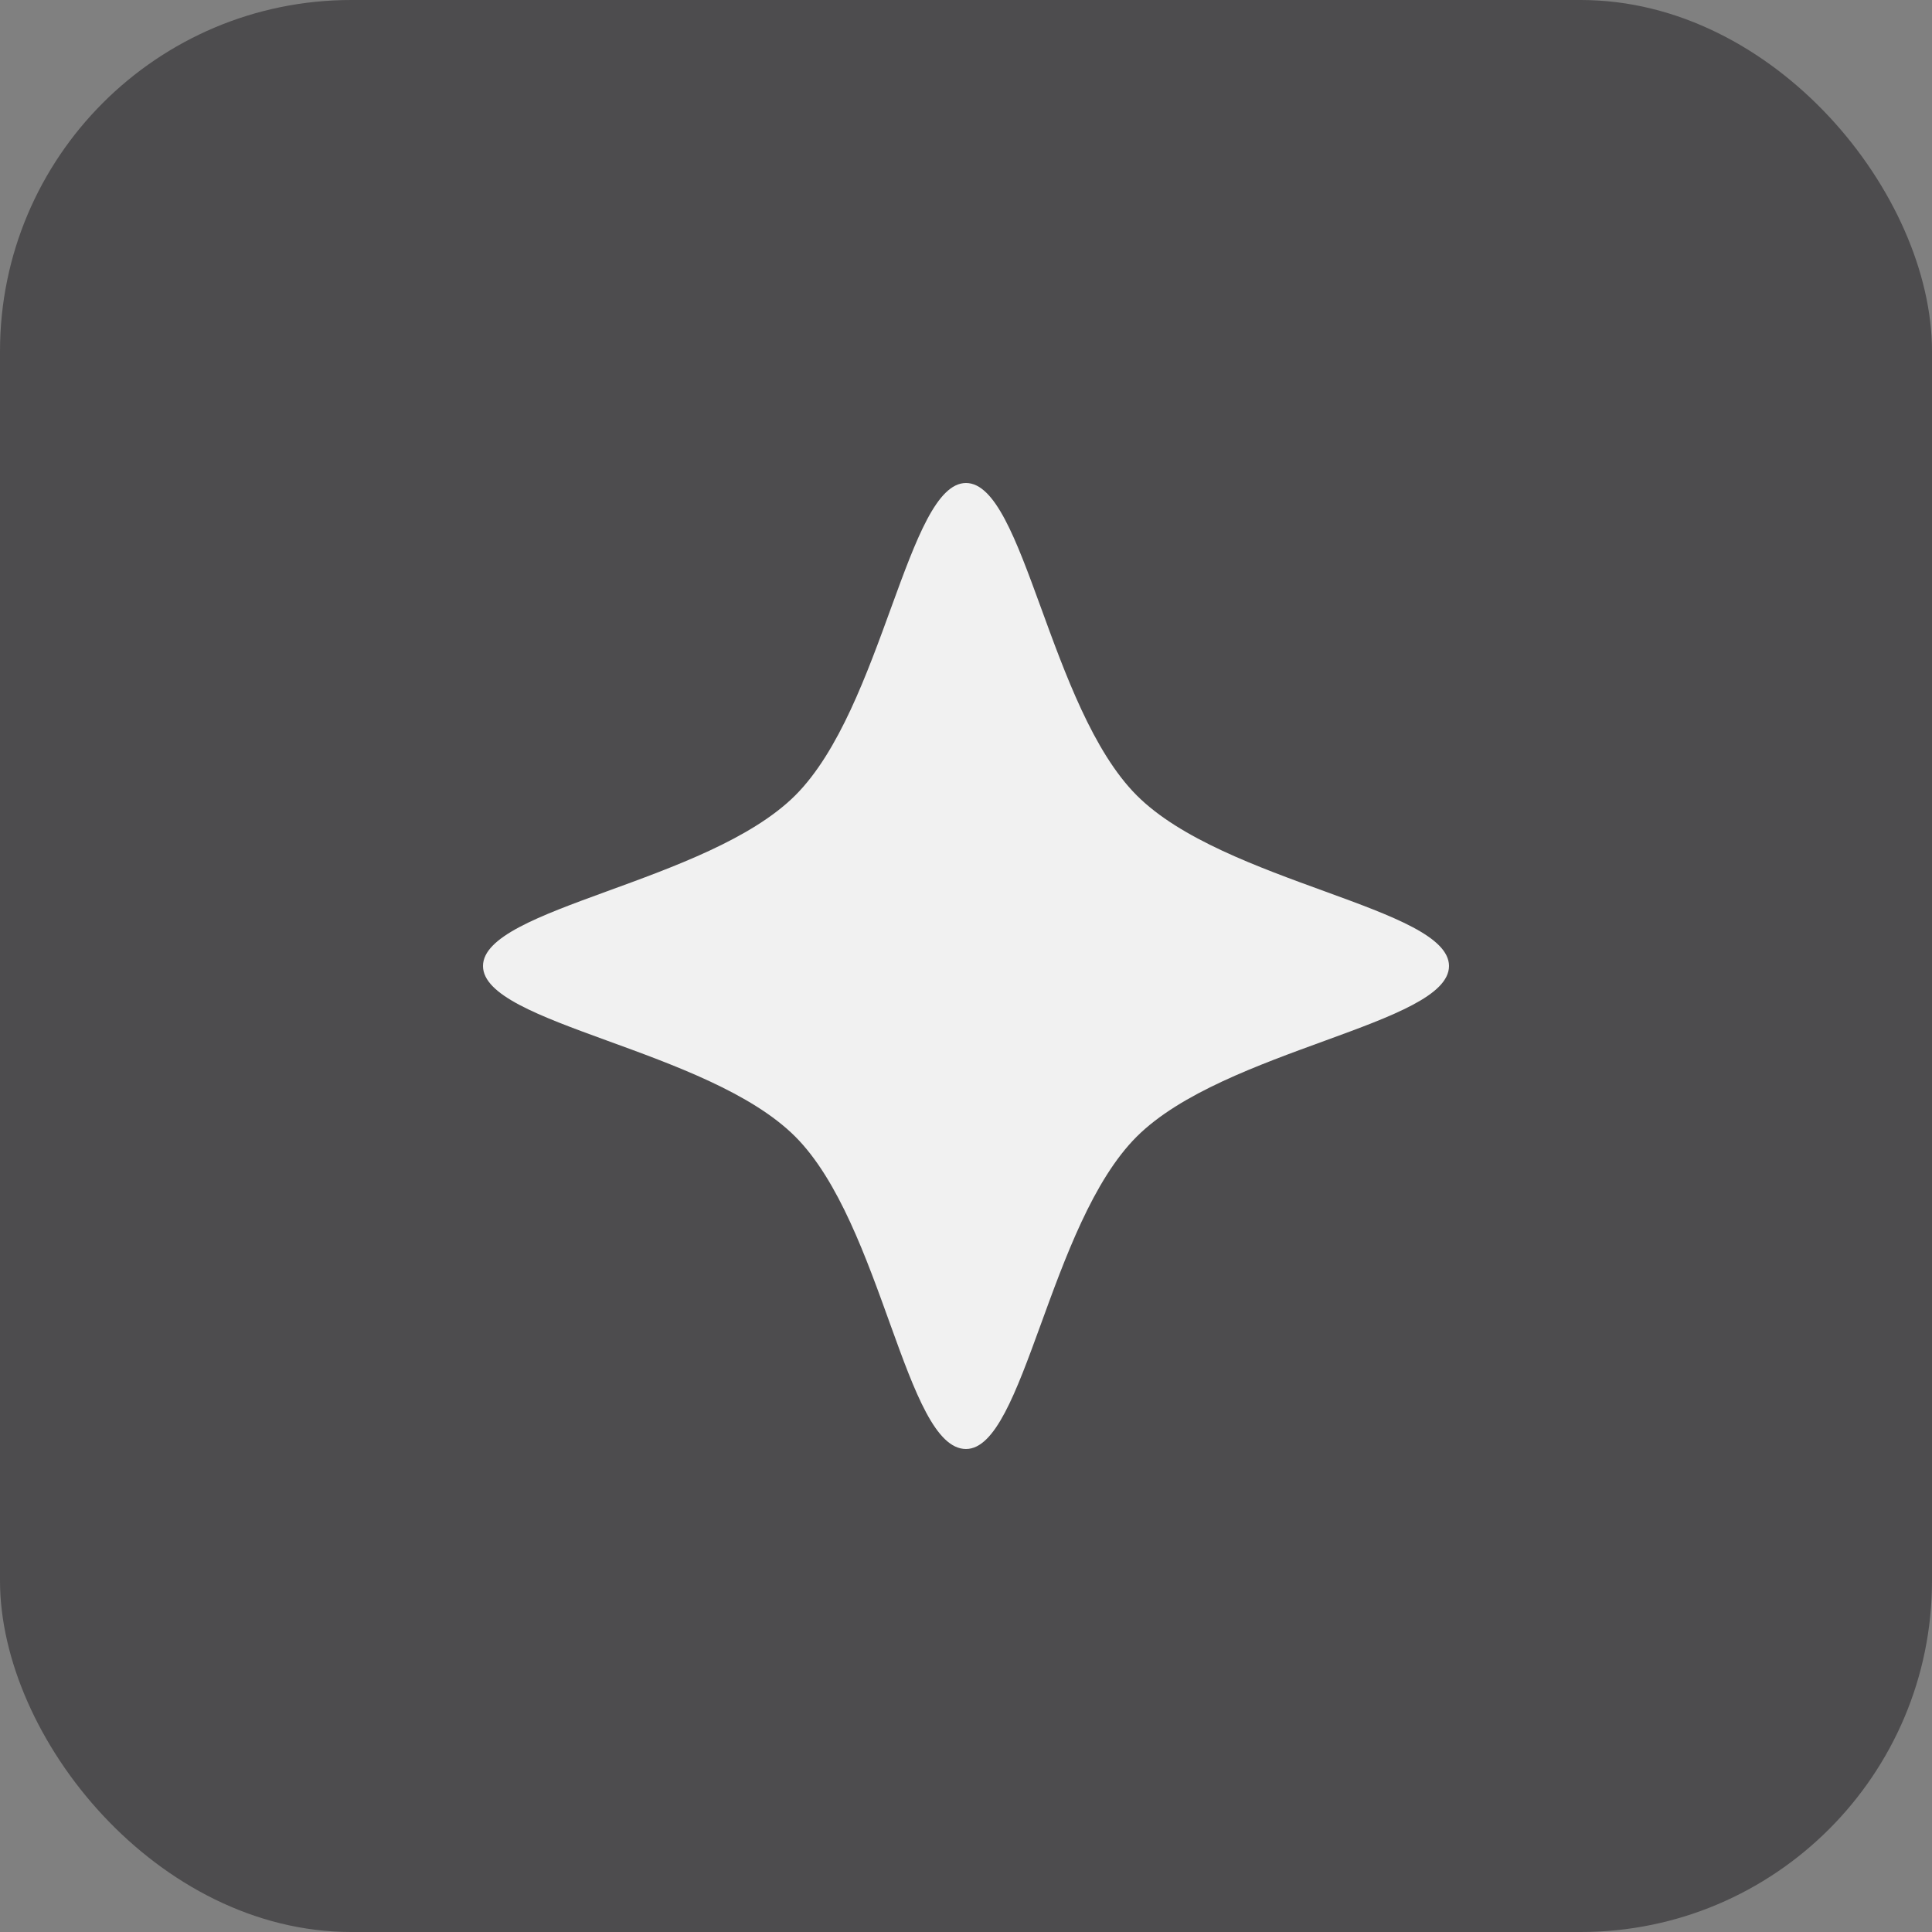 <svg width="44" height="44" viewBox="0 0 44 44" fill="none" xmlns="http://www.w3.org/2000/svg">
<rect x="0" y="0" width="44" height="44" fill="#808080" stroke="none"/>
<g clip-path="url(#clip0_258_1130)">
<rect width="44" height="44" rx="8" fill="#2C2B2D" fill-opacity="0.6"/>
<path d="M22 33C20.625 33 20.099 27.879 18.113 25.887C16.121 23.894 11 23.326 11 22C11 20.674 16.121 20.099 18.113 18.113C20.105 16.121 20.674 11 22 11C23.326 11 23.901 16.121 25.887 18.113C27.873 20.105 33 20.674 33 22C33 23.326 27.879 23.901 25.887 25.887C23.894 27.879 23.326 33 22 33Z" fill="#F1F1F1"/>
</g>
<defs>
<clipPath id="clip0_258_1130">
<rect width="44" height="44" rx="8" fill="white"/>
</clipPath>
</defs>
</svg>
